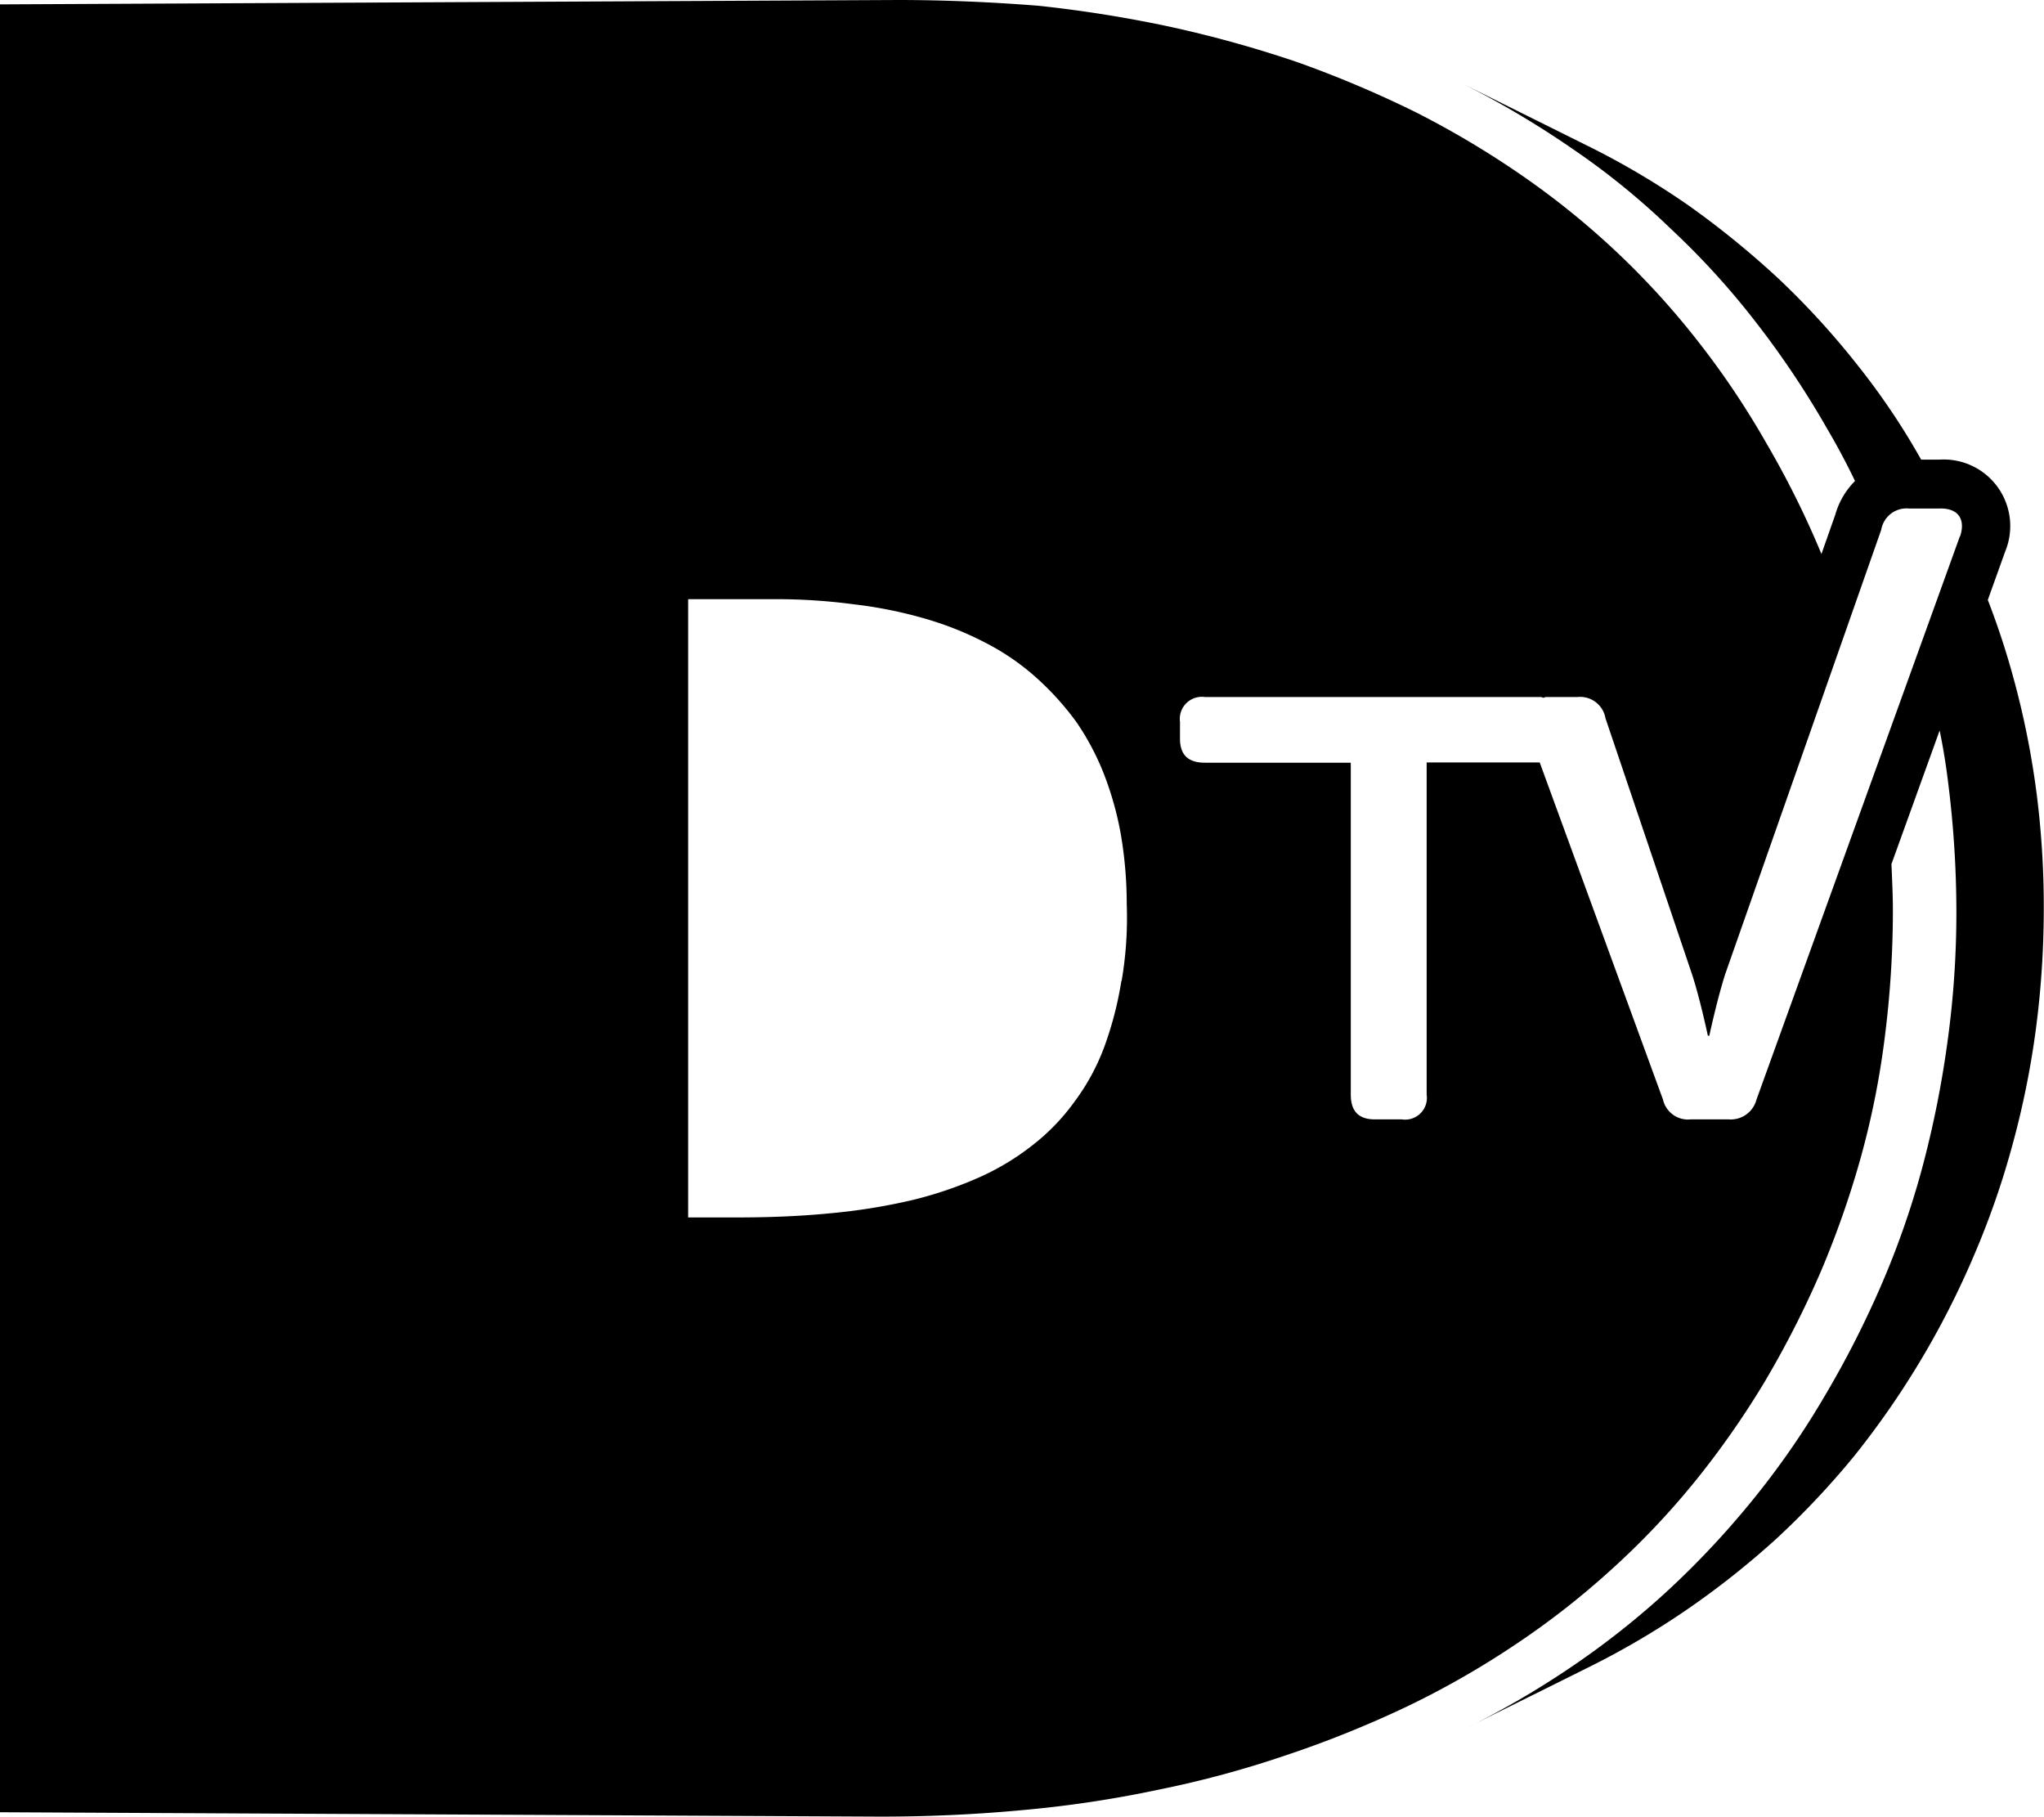 <svg xmlns="http://www.w3.org/2000/svg" width="35.507" height="31.552" viewBox="0 0 35.507 31.552"><path d="M35.38,13.792a14.75,14.75,0,0,0-.393-1.978,13.774,13.774,0,0,0-.456-1.394l.3-.837a1.156,1.156,0,0,0-1.141-1.6h-.317a12.3,12.3,0,0,0-1.1-1.635,13.877,13.877,0,0,0-1.369-1.5,15.38,15.38,0,0,0-1.572-1.28,13.788,13.788,0,0,0-1.787-1.052L25.391,1.445a16.059,16.059,0,0,1,1.927,1.141,12.826,12.826,0,0,1,1.7,1.382,13.588,13.588,0,0,1,1.47,1.61,15.711,15.711,0,0,1,1.242,1.851c.177.3.342.608.494.925a1.346,1.346,0,0,0-.342.583l-.241.685a15.8,15.8,0,0,0-.951-1.914A14.451,14.451,0,0,0,29.5,5.933a13.816,13.816,0,0,0-1.42-1.559A14,14,0,0,0,26.43,3.042a15.84,15.84,0,0,0-1.851-1.1,19.3,19.3,0,0,0-2.041-.862,20.475,20.475,0,0,0-2.18-.608A22.152,22.152,0,0,0,18.039.1C17.253.038,16.429,0,15.6,0L0,.076v31.4l15.288.076c.849,0,1.673-.038,2.485-.114a19.9,19.9,0,0,0,2.358-.355,17.809,17.809,0,0,0,2.218-.6,18.723,18.723,0,0,0,2.079-.837,15.209,15.209,0,0,0,1.889-1.078,14.085,14.085,0,0,0,1.673-1.306,13.667,13.667,0,0,0,1.445-1.521,15.212,15.212,0,0,0,1.217-1.737,17.007,17.007,0,0,0,.976-1.914,16.288,16.288,0,0,0,.7-2A14.544,14.544,0,0,0,32.743,18a17.456,17.456,0,0,0,.139-2.168c0-.279-.013-.545-.025-.824l.837-2.32c.063.3.114.621.152.938a18.075,18.075,0,0,1,.139,2.206,16.4,16.4,0,0,1-.152,2.244,17.72,17.72,0,0,1-.431,2.168,14.933,14.933,0,0,1-.723,2.079A17.112,17.112,0,0,1,31.666,24.3a14.317,14.317,0,0,1-1.217,1.749A15.127,15.127,0,0,1,29,27.6a14.278,14.278,0,0,1-1.673,1.331,15.346,15.346,0,0,1-1.889,1.1c.71-.355,1.432-.71,2.142-1.065a14.058,14.058,0,0,0,1.749-1.027,14.627,14.627,0,0,0,1.547-1.23,14.369,14.369,0,0,0,1.344-1.432,14.9,14.9,0,0,0,2.066-3.461,14.431,14.431,0,0,0,.672-1.927,15.147,15.147,0,0,0,.406-2,16.054,16.054,0,0,0,.139-2.079A15.507,15.507,0,0,0,35.38,13.792Zm-15.9,3.245a6.135,6.135,0,0,1-.3,1.154,3.809,3.809,0,0,1-.52.951,3.669,3.669,0,0,1-.723.748,4.372,4.372,0,0,1-.925.558,6.832,6.832,0,0,1-1.154.393,10.332,10.332,0,0,1-1.394.228c-.507.051-1.052.076-1.648.076h-.862V10.407H13.4a10.223,10.223,0,0,1,1.432.089,7.581,7.581,0,0,1,1.255.254,5.669,5.669,0,0,1,1.065.431,4.167,4.167,0,0,1,.862.6,4.887,4.887,0,0,1,.685.761,4.468,4.468,0,0,1,.482.913,5.59,5.59,0,0,1,.292,1.052,7.229,7.229,0,0,1,.1,1.2A6.467,6.467,0,0,1,19.484,17.037Zm14.565-7.72L30.512,19.1a.462.462,0,0,1-.482.342h-.659a.445.445,0,0,1-.482-.342l-2.142-5.857H24.783v5.768a.378.378,0,0,1-.431.431h-.469c-.279,0-.418-.139-.418-.431V13.247H20.929c-.292,0-.431-.139-.431-.418v-.292a.383.383,0,0,1,.431-.431H26.76c.025,0,.038.013.051.013s.025-.013.051-.013h.545a.446.446,0,0,1,.482.368l1.5,4.437c.139.418.279,1.078.279,1.078h.025s.139-.647.279-1.078L32.68,9.2a.446.446,0,0,1,.482-.368h.532C34.011,8.823,34.15,9.013,34.049,9.317Z"/></svg>
